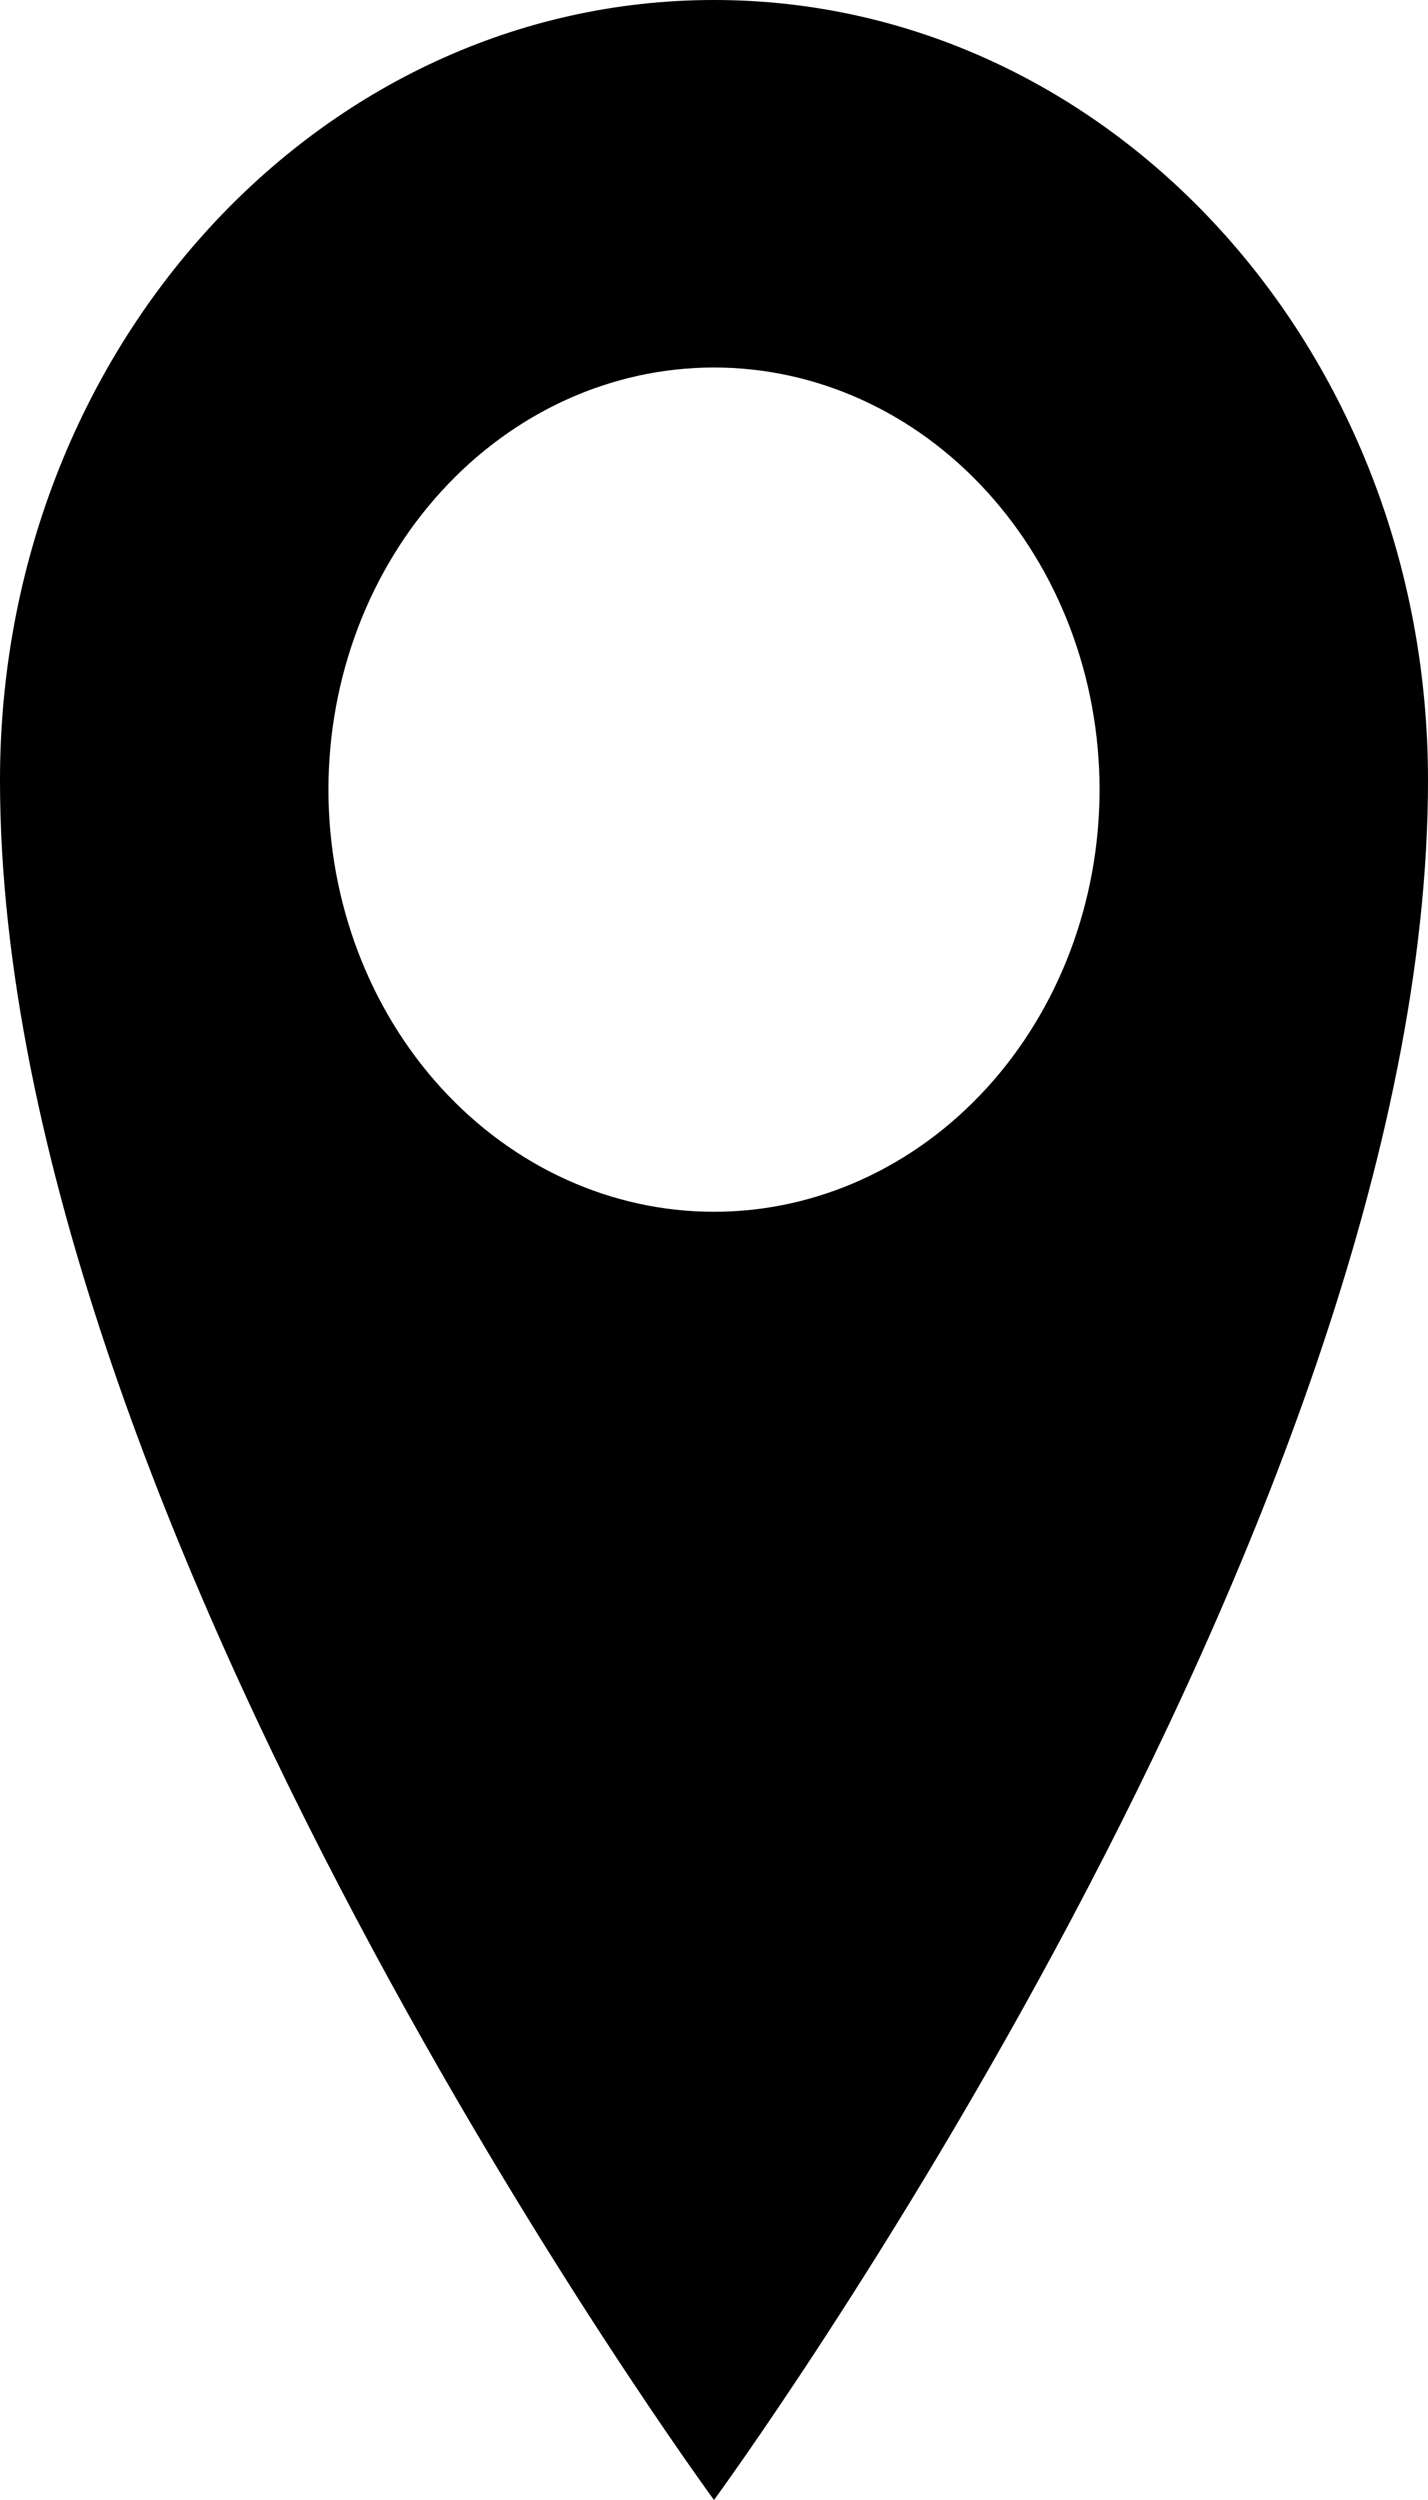 <?xml version="1.0" encoding="UTF-8"?> <svg xmlns="http://www.w3.org/2000/svg" width="8" height="14" viewBox="0 0 8 14" fill="none"> <path d="M4 0C1.79 0 0 1.952 0 4.369C0 8.549 4 14 4 14C4 14 8 8.548 8 4.369C8 1.952 6.21 0 4 0ZM4 6.786C3.427 6.786 2.878 6.537 2.473 6.094C2.068 5.651 1.84 5.049 1.84 4.422C1.84 3.795 2.068 3.194 2.473 2.751C2.878 2.307 3.427 2.058 4 2.058C4.573 2.058 5.122 2.307 5.527 2.751C5.932 3.194 6.16 3.795 6.16 4.422C6.16 5.049 5.932 5.651 5.527 6.094C5.122 6.537 4.573 6.786 4 6.786Z" fill="black"></path> </svg> 